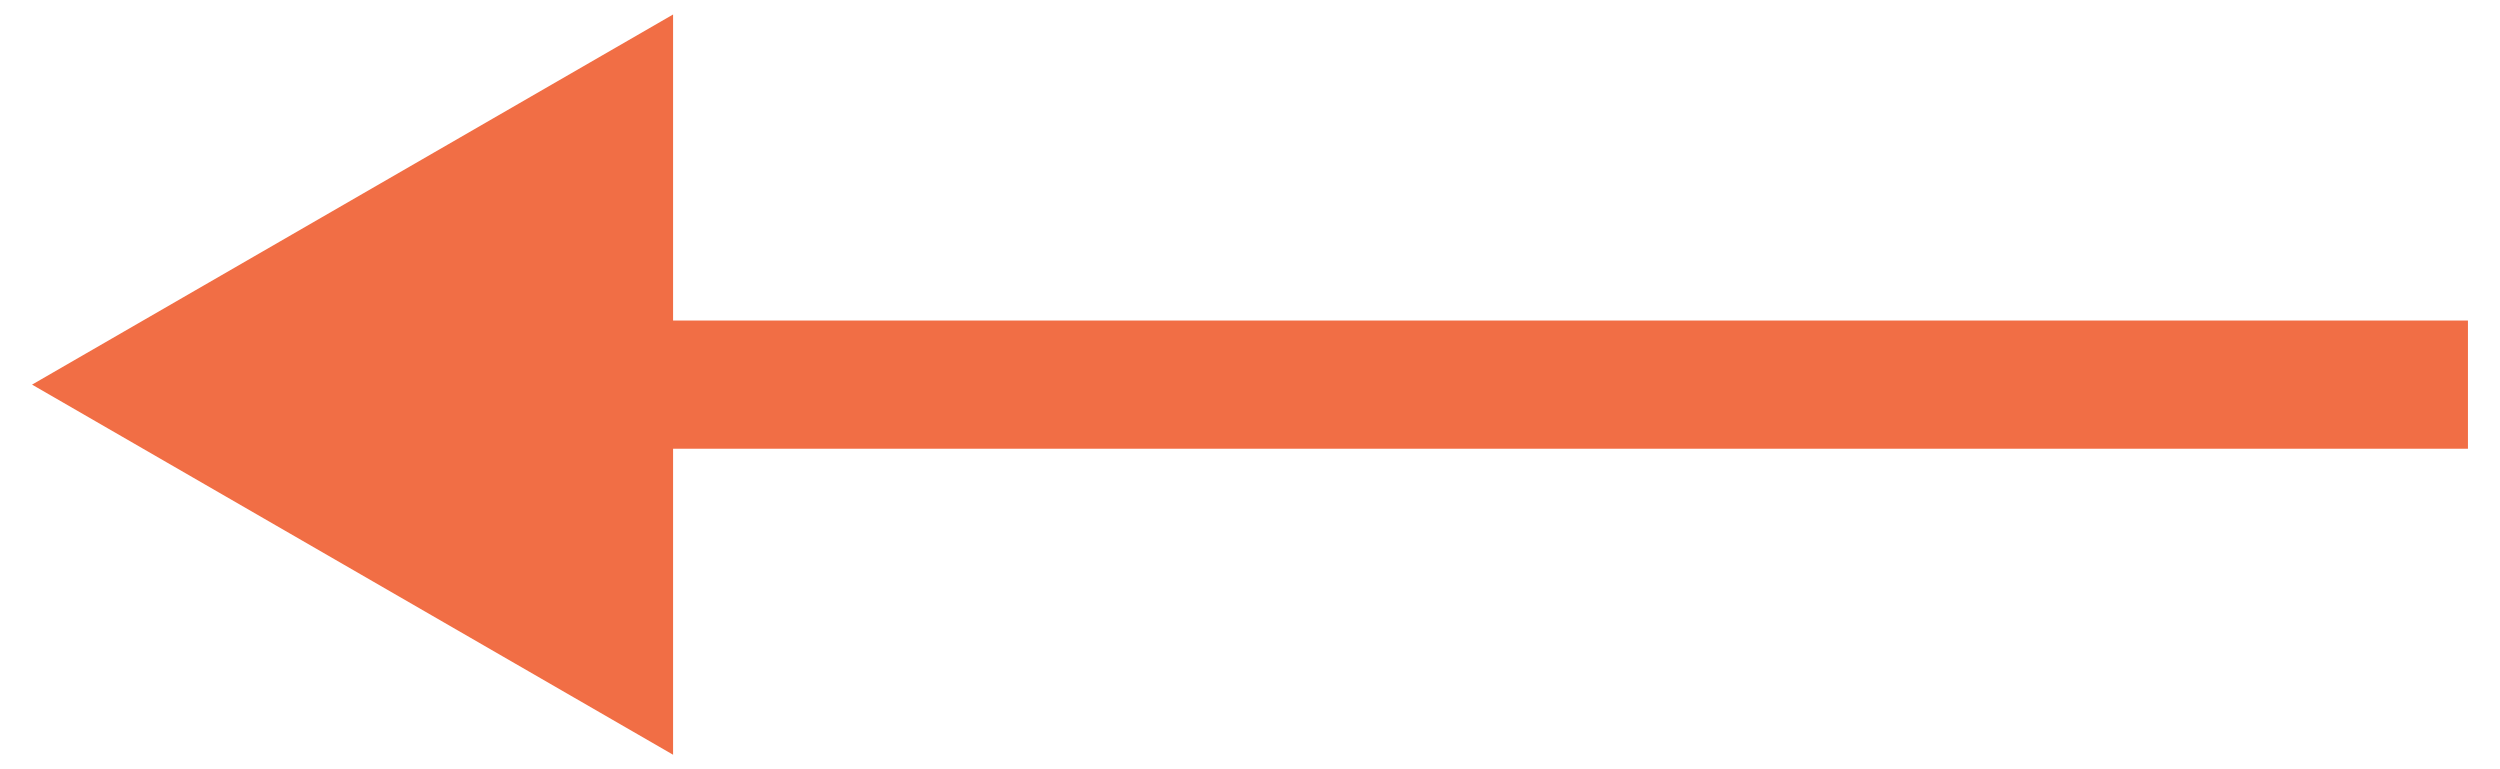 <?xml version="1.0" encoding="UTF-8"?> <svg xmlns="http://www.w3.org/2000/svg" width="39" height="12" viewBox="0 0 39 12" fill="none"><path d="M0.5 6L10.5 11.774V0.226L0.5 6ZM38.5 5H9.5V7H38.5V5Z" fill="#F16E45"></path></svg> 